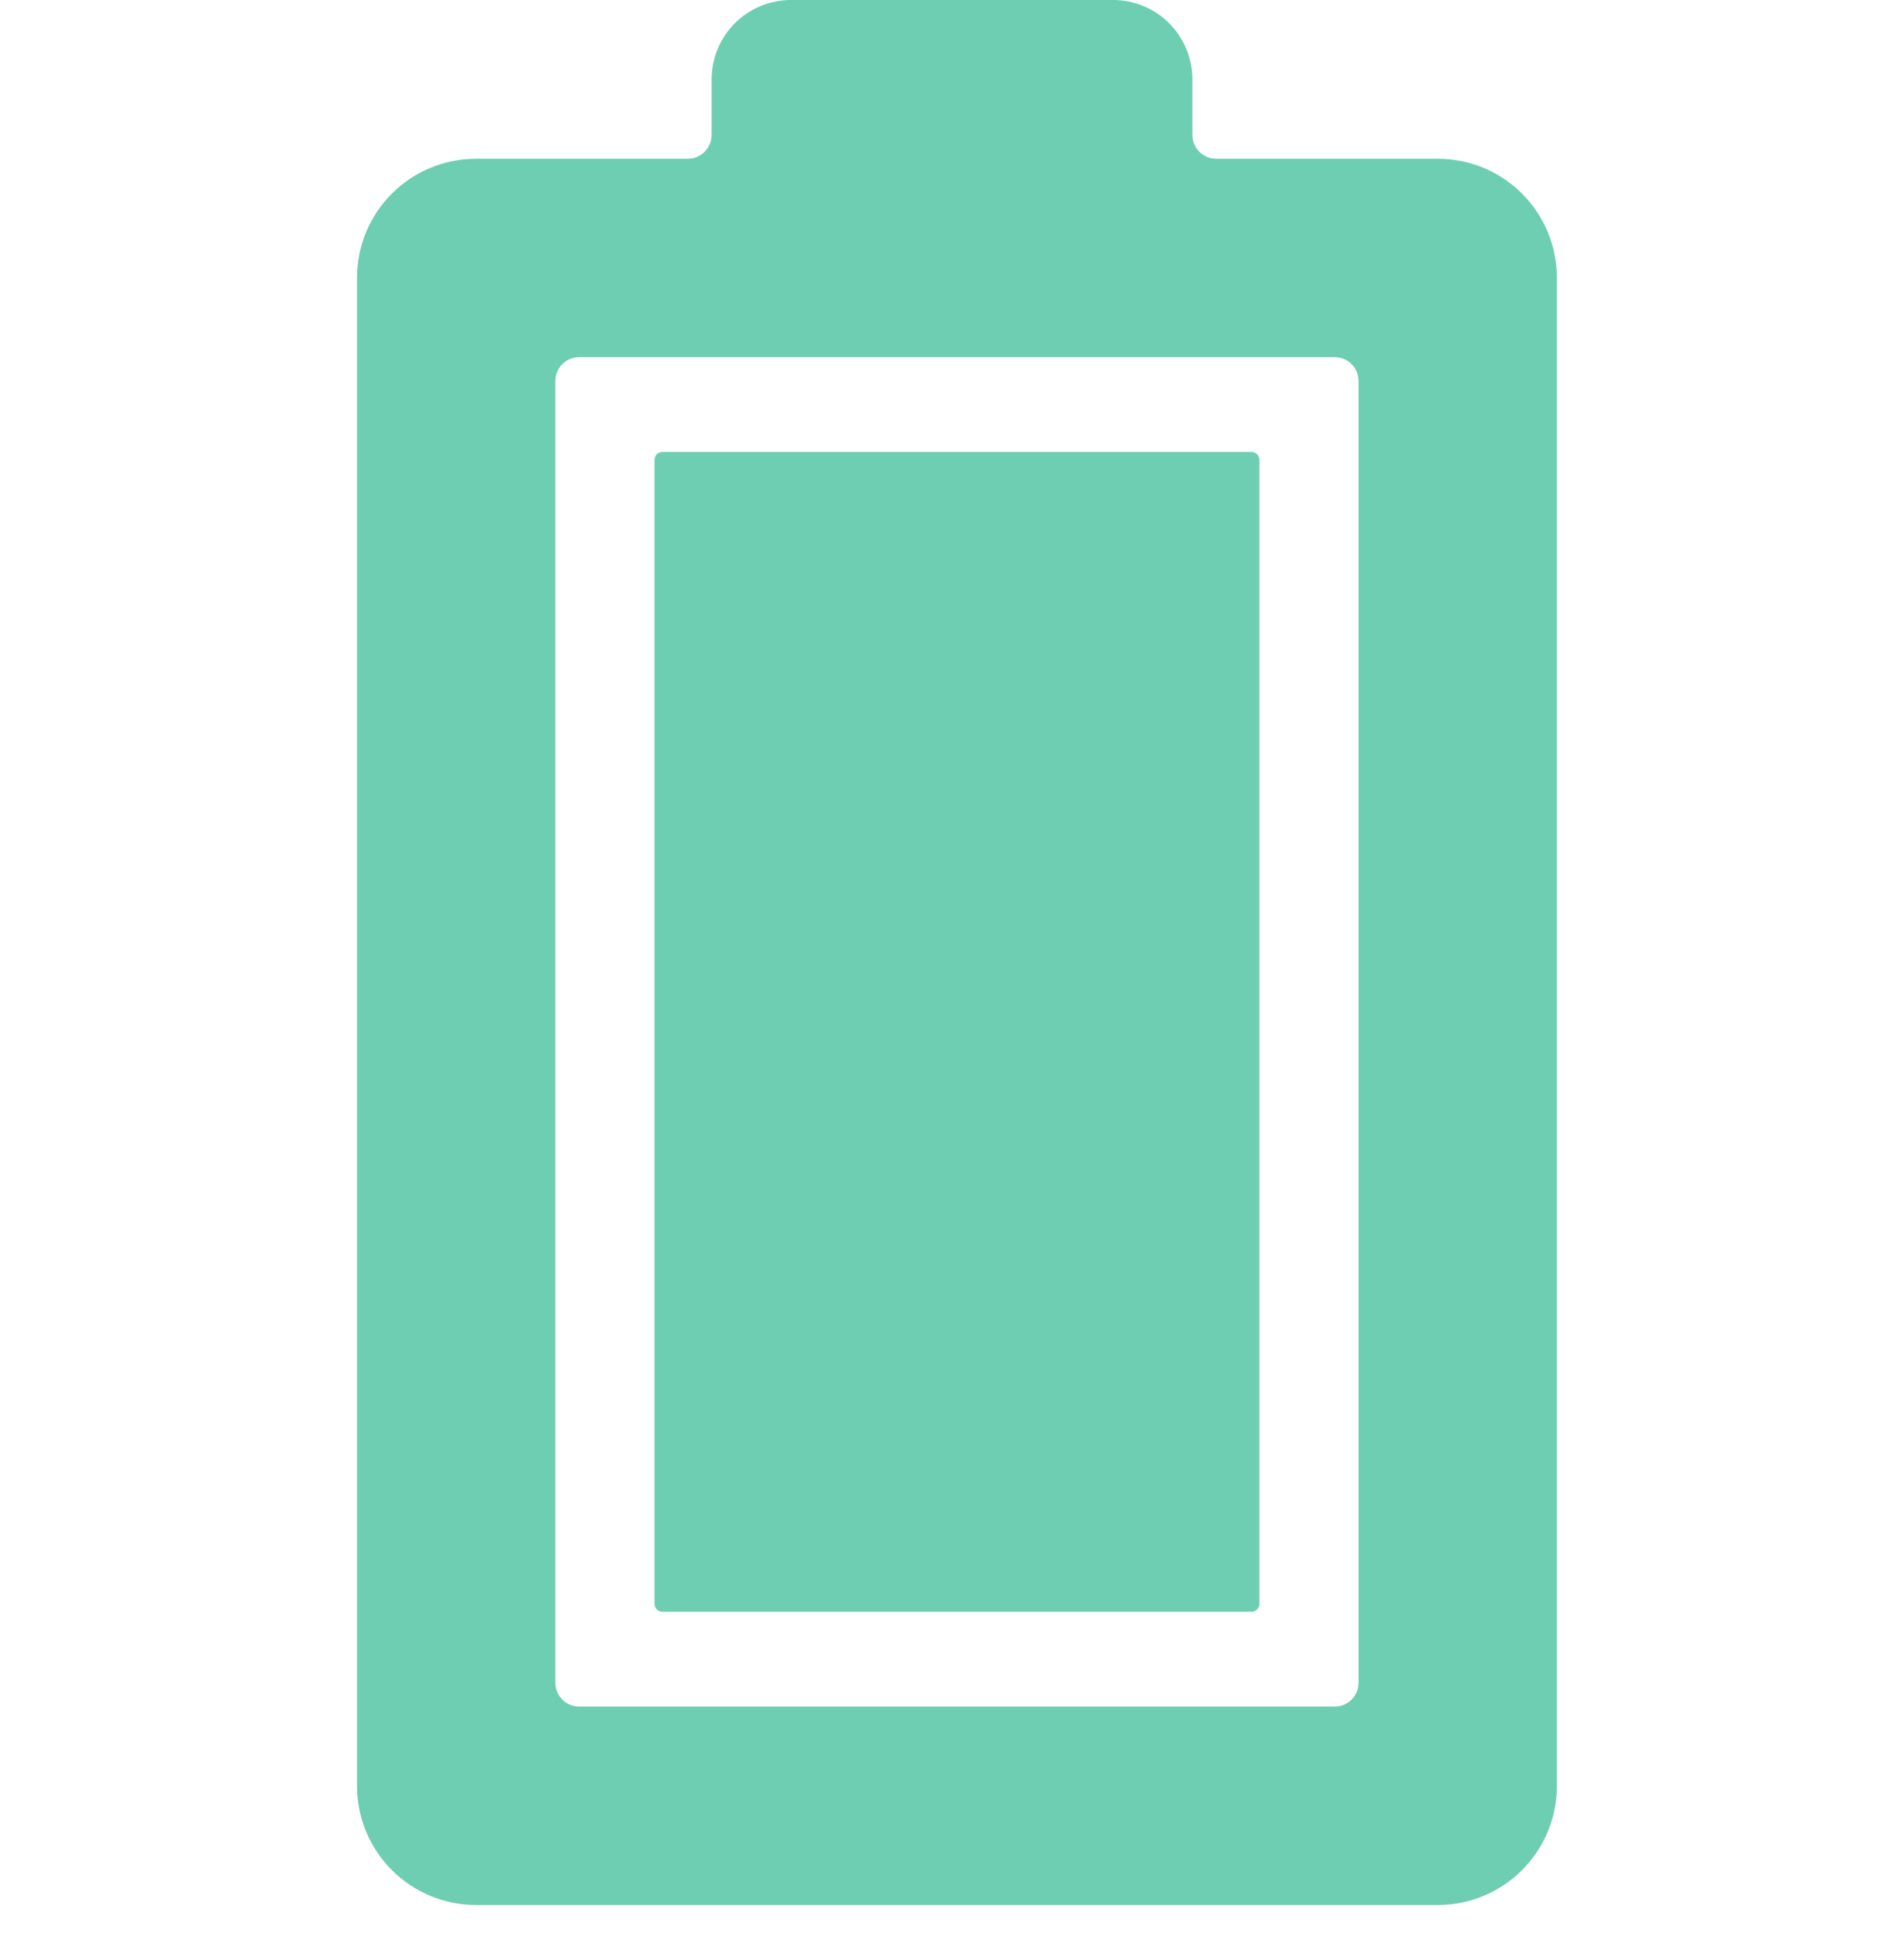 <svg width="60" height="61" viewBox="0 0 60 61" fill="none" xmlns="http://www.w3.org/2000/svg">
<path d="M45.312 5H38.325C38.126 5 37.935 4.921 37.795 4.78C37.654 4.64 37.575 4.449 37.575 4.25V2.5C37.575 1.837 37.312 1.201 36.843 0.732C36.374 0.263 35.738 0 35.075 0H24.925C24.262 0 23.626 0.263 23.157 0.732C22.688 1.201 22.425 1.837 22.425 2.5V4.25C22.425 4.449 22.346 4.64 22.205 4.78C22.065 4.921 21.874 5 21.675 5H15C14.005 5 13.052 5.395 12.348 6.098C11.645 6.802 11.25 7.755 11.25 8.75V56.25C11.25 57.245 11.645 58.198 12.348 58.902C13.052 59.605 14.005 60 15 60H45.312C46.307 60 47.261 59.605 47.964 58.902C48.667 58.198 49.062 57.245 49.062 56.25V8.75C49.062 7.755 48.667 6.802 47.964 6.098C47.261 5.395 46.307 5 45.312 5ZM42.812 53C42.812 53.199 42.733 53.39 42.593 53.53C42.452 53.671 42.261 53.75 42.062 53.75H18.25C18.051 53.75 17.86 53.671 17.72 53.53C17.579 53.39 17.5 53.199 17.5 53V12C17.5 11.801 17.579 11.61 17.72 11.47C17.86 11.329 18.051 11.25 18.25 11.25H42.062C42.261 11.25 42.452 11.329 42.593 11.47C42.733 11.61 42.812 11.801 42.812 12V53Z" fill="#6ECEB2"/>
<path d="M39.438 14.235H20.875C20.737 14.235 20.625 14.347 20.625 14.485V50.515C20.625 50.653 20.737 50.765 20.875 50.765H39.438C39.576 50.765 39.688 50.653 39.688 50.515V14.485C39.688 14.347 39.576 14.235 39.438 14.235Z" fill="#6ECEB2"/>
</svg>
